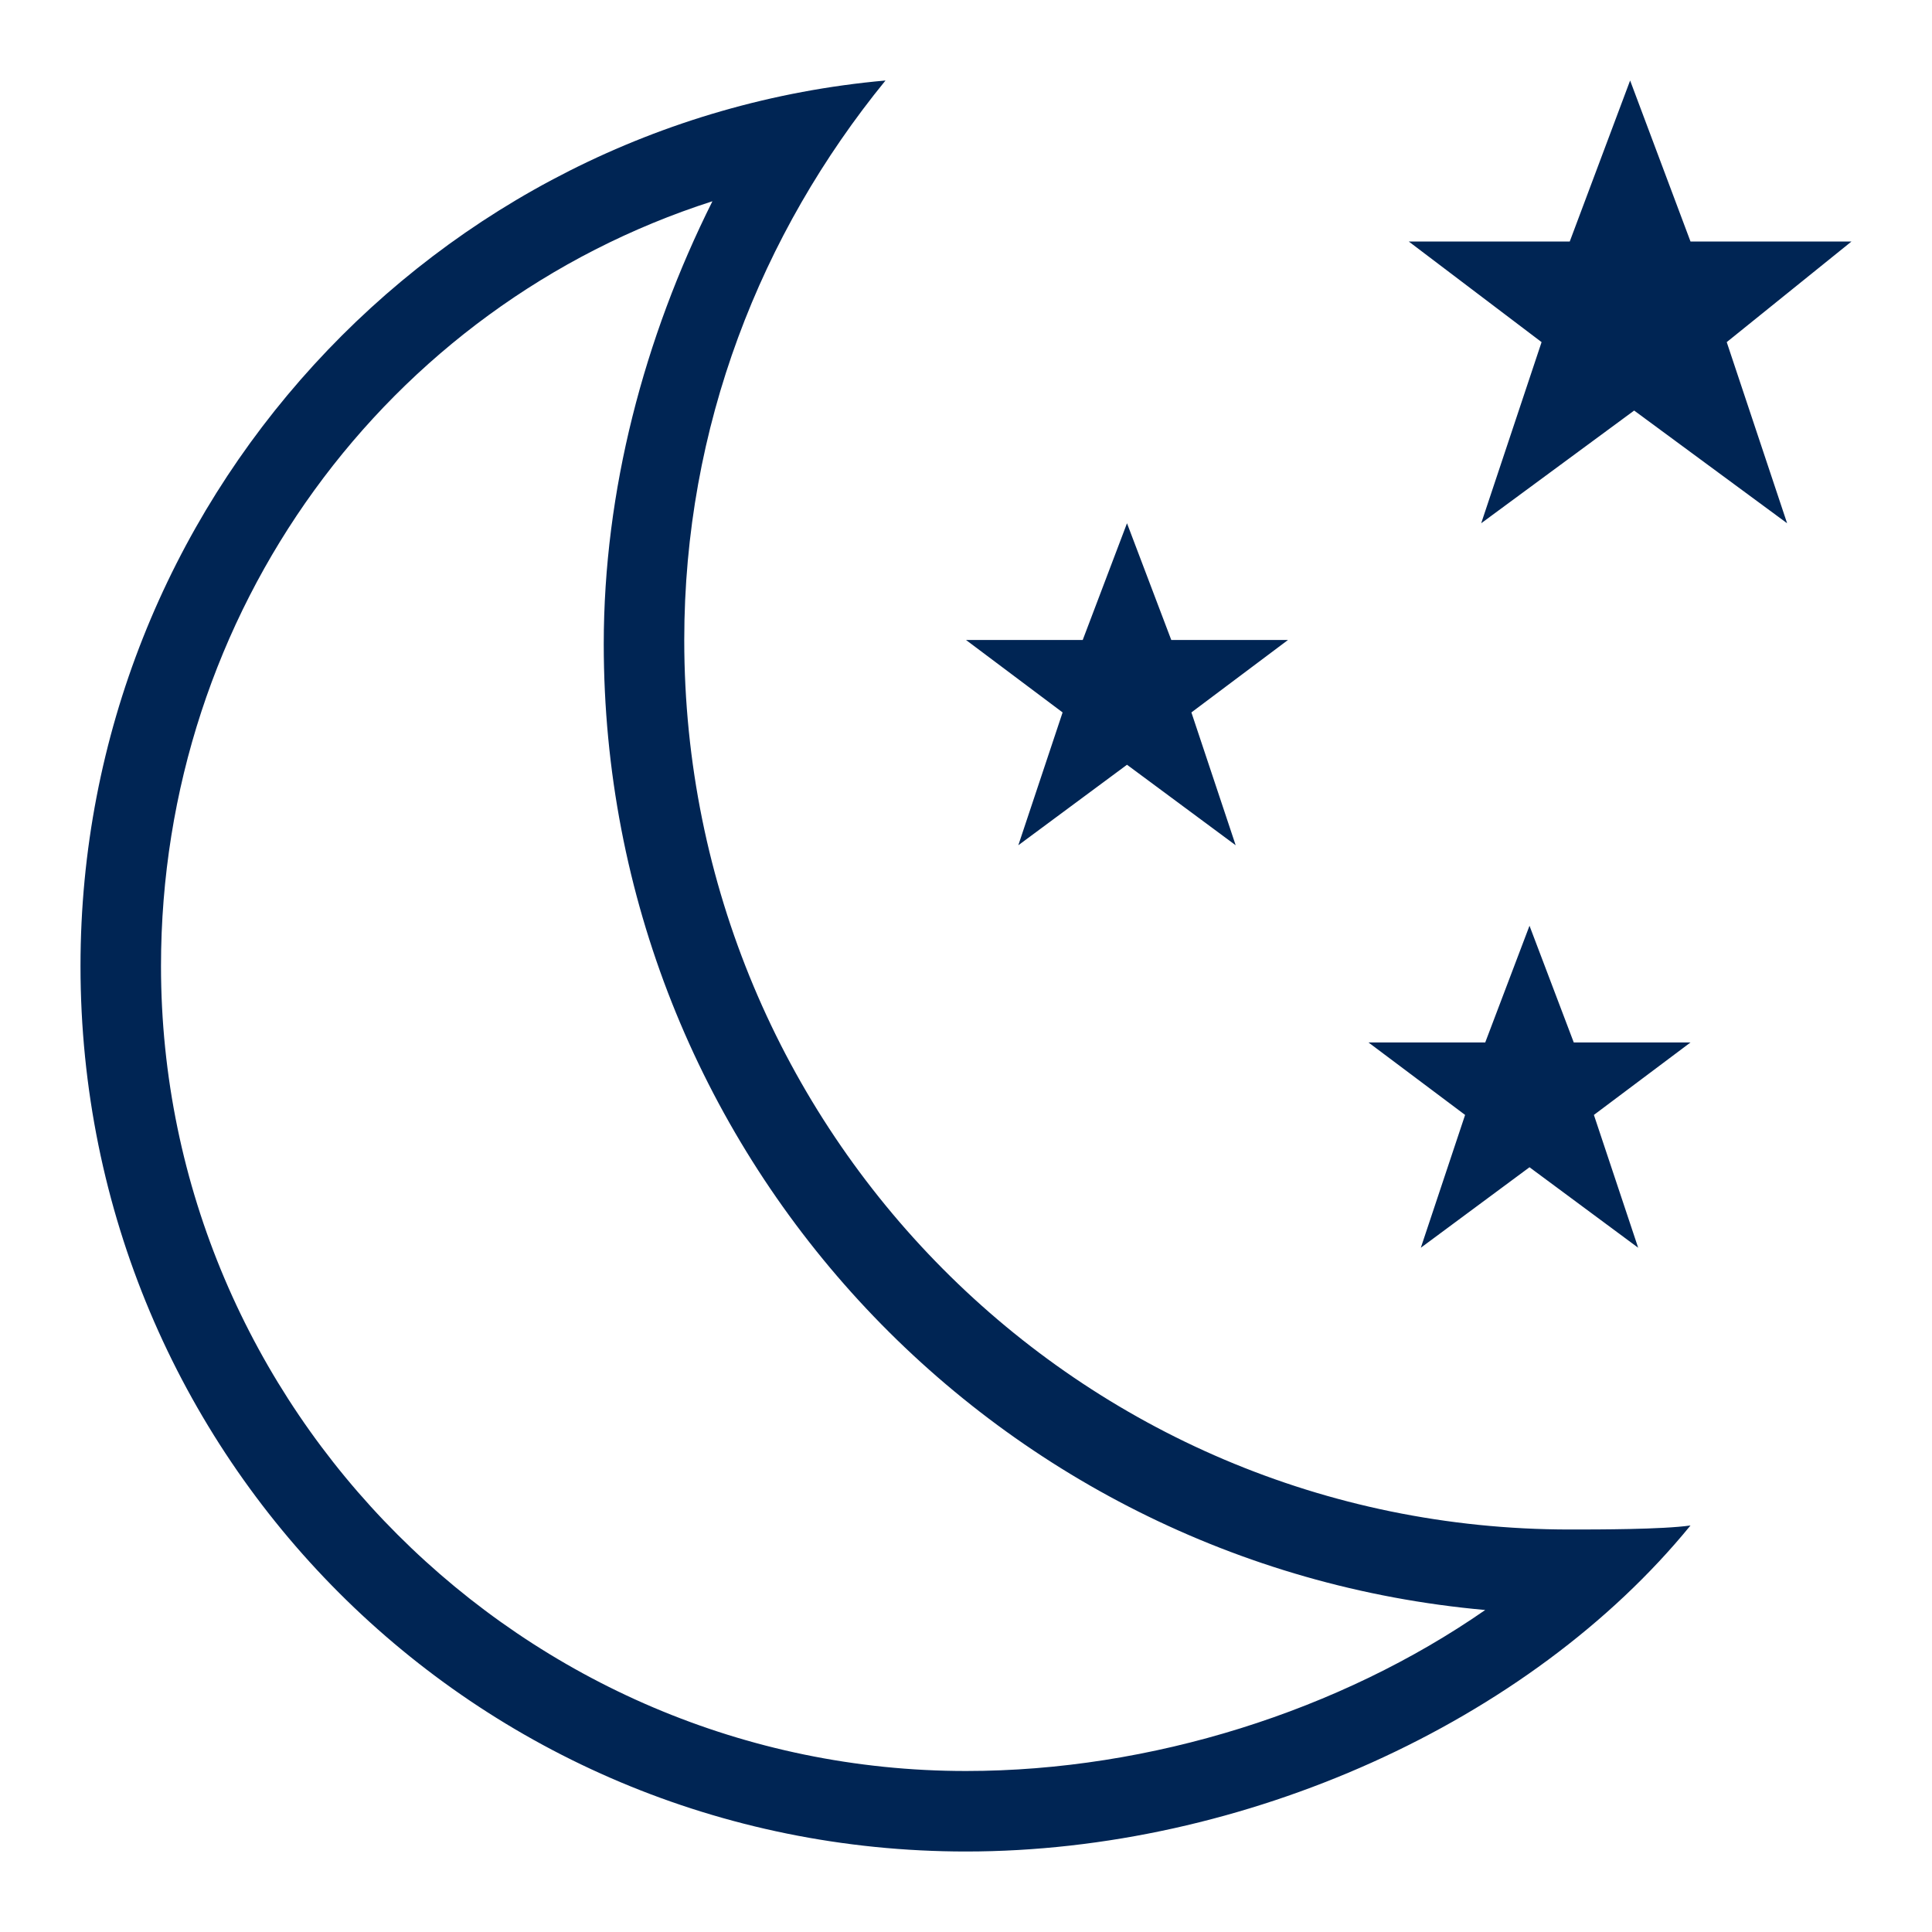 <?xml version="1.0" standalone="no"?><!DOCTYPE svg PUBLIC "-//W3C//DTD SVG 1.1//EN" "http://www.w3.org/Graphics/SVG/1.1/DTD/svg11.dtd"><svg t="1687228064893" class="icon" viewBox="0 0 1024 1024" version="1.1" xmlns="http://www.w3.org/2000/svg" p-id="10157" xmlns:xlink="http://www.w3.org/1999/xlink" width="48px" height="48px"><path d="M810.667 490.667l-23.467 61.867L725.333 552.533l51.2 38.4L753.067 661.333l57.6-42.667 57.6 42.667-23.467-70.4 51.2-38.4-61.867 0L810.667 490.667zM539.733 448l57.6-42.667 57.6 42.667-23.467-70.4 51.2-38.4-61.867 0L597.333 277.333l-23.467 61.867L512 339.2l51.2 38.4L539.733 448zM981.333 128l-85.333 0-32-85.333L832 128l-85.333 0 70.4 53.333L785.067 277.333l81.067-59.733 81.067 59.733-32-96L981.333 128zM362.667 339.2c0-113.067 40.533-215.467 106.667-296.533C230.4 64 42.667 266.667 42.667 512c0 260.267 209.067 469.333 469.333 469.333 147.2 0 298.667-68.267 384-172.8-14.933 2.133-49.067 2.133-64 2.133C571.733 810.667 362.667 599.467 362.667 339.2zM512 938.667C277.333 938.667 85.333 746.667 85.333 512c0-187.733 119.467-349.867 292.267-405.333-36.267 72.533-57.6 153.6-57.6 234.667 0 268.8 204.8 488.533 467.2 512C710.4 906.667 610.133 938.667 512 938.667z" fill="#002554" p-id="10158"></path></svg>